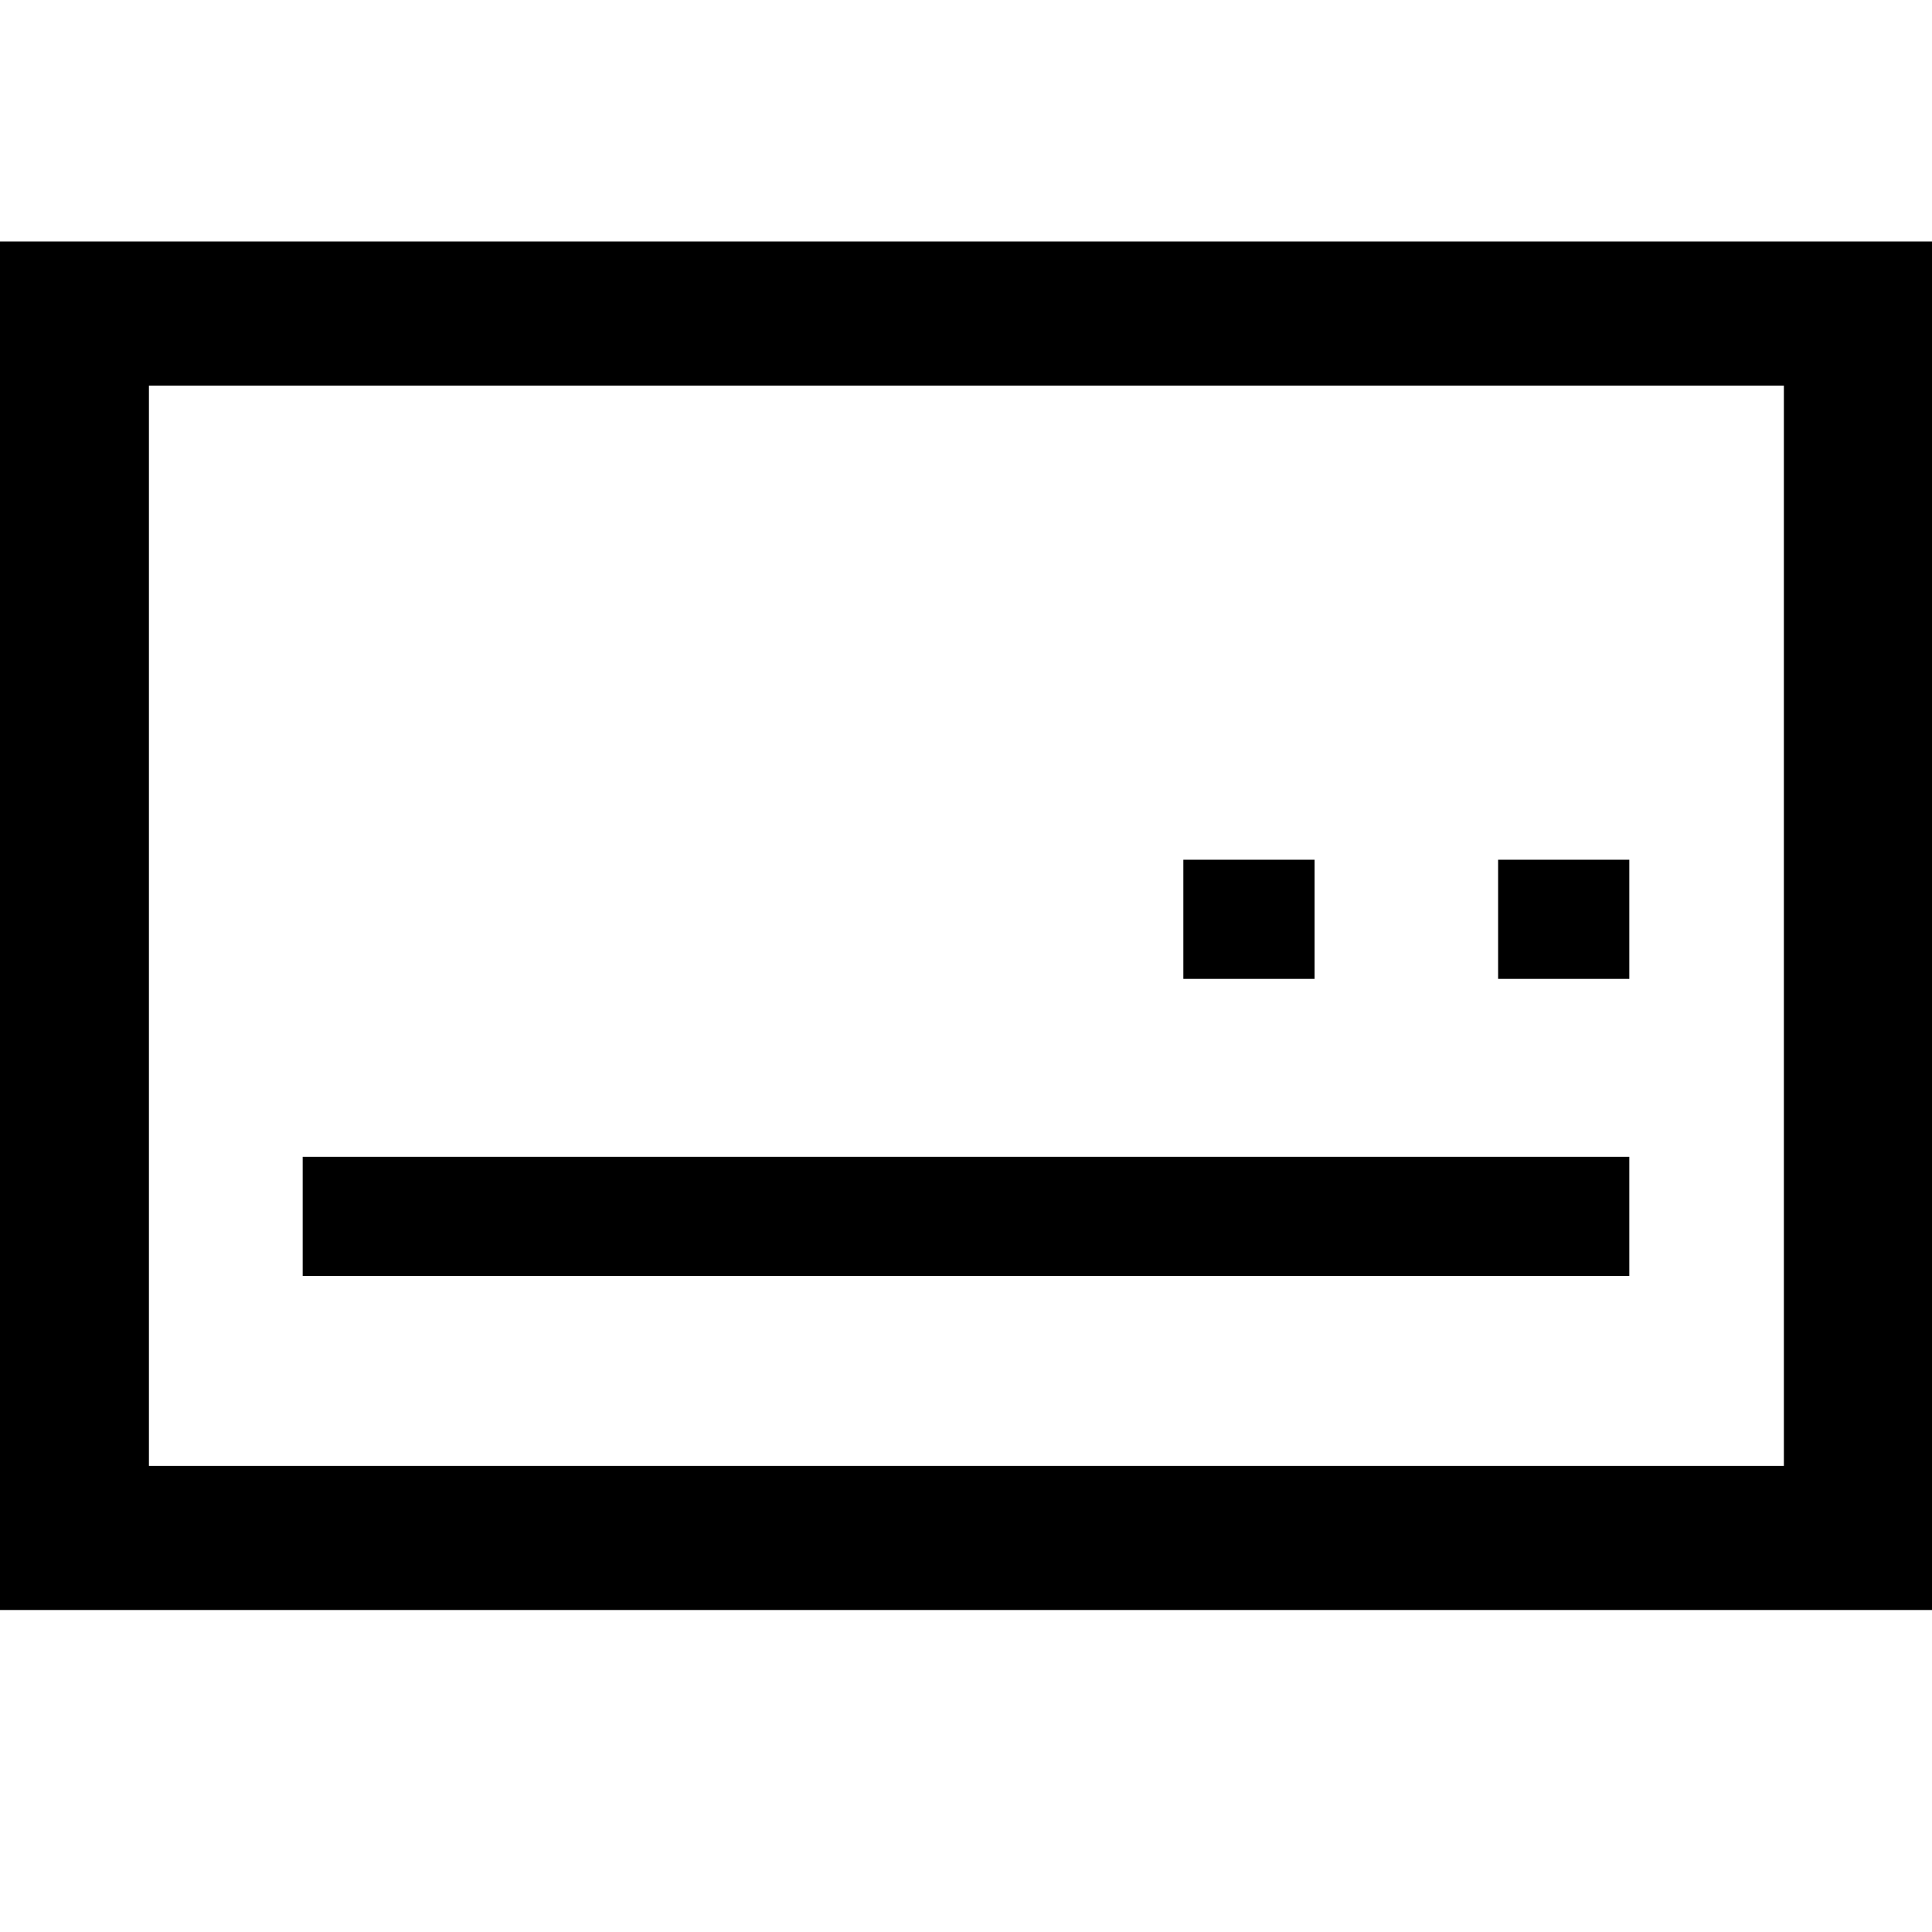 <?xml version="1.0" encoding="utf-8"?>
<!-- Generator: Adobe Illustrator 27.2.0, SVG Export Plug-In . SVG Version: 6.00 Build 0)  -->
<svg version="1.1" id="Слой_1" xmlns="http://www.w3.org/2000/svg" xmlns:xlink="http://www.w3.org/1999/xlink" x="0px" y="0px"
	 viewBox="0 0 24 24" style="enable-background:new 0 0 24 24;" xml:space="preserve">
<style type="text/css">
	.st0{fill-rule:evenodd;clip-rule:evenodd;}
</style>
<g>
	<path id="Shape_00000082326035279097740000000002166047892544931232_" class="st0" d="M24,3H0v17h24V3L24,3z M22.15,18.21H1.85
		V4.79h20.31V18.21L22.15,18.21z"/>
	
		<rect id="Rectangle-path_00000147208523790700217140000009640393265687002256_" x="3.76" y="14.37" class="st0" width="16.48" height="1.48"/>
	
		<rect id="Rectangle-path_00000106147055359275539050000004335230091189260983_" x="18.61" y="10.68" class="st0" width="1.63" height="1.48"/>
	
		<rect id="Rectangle-path_00000142172657792746306890000008166012349239194249_" x="14.7" y="10.68" class="st0" width="1.63" height="1.48"/>
</g>
</svg>
